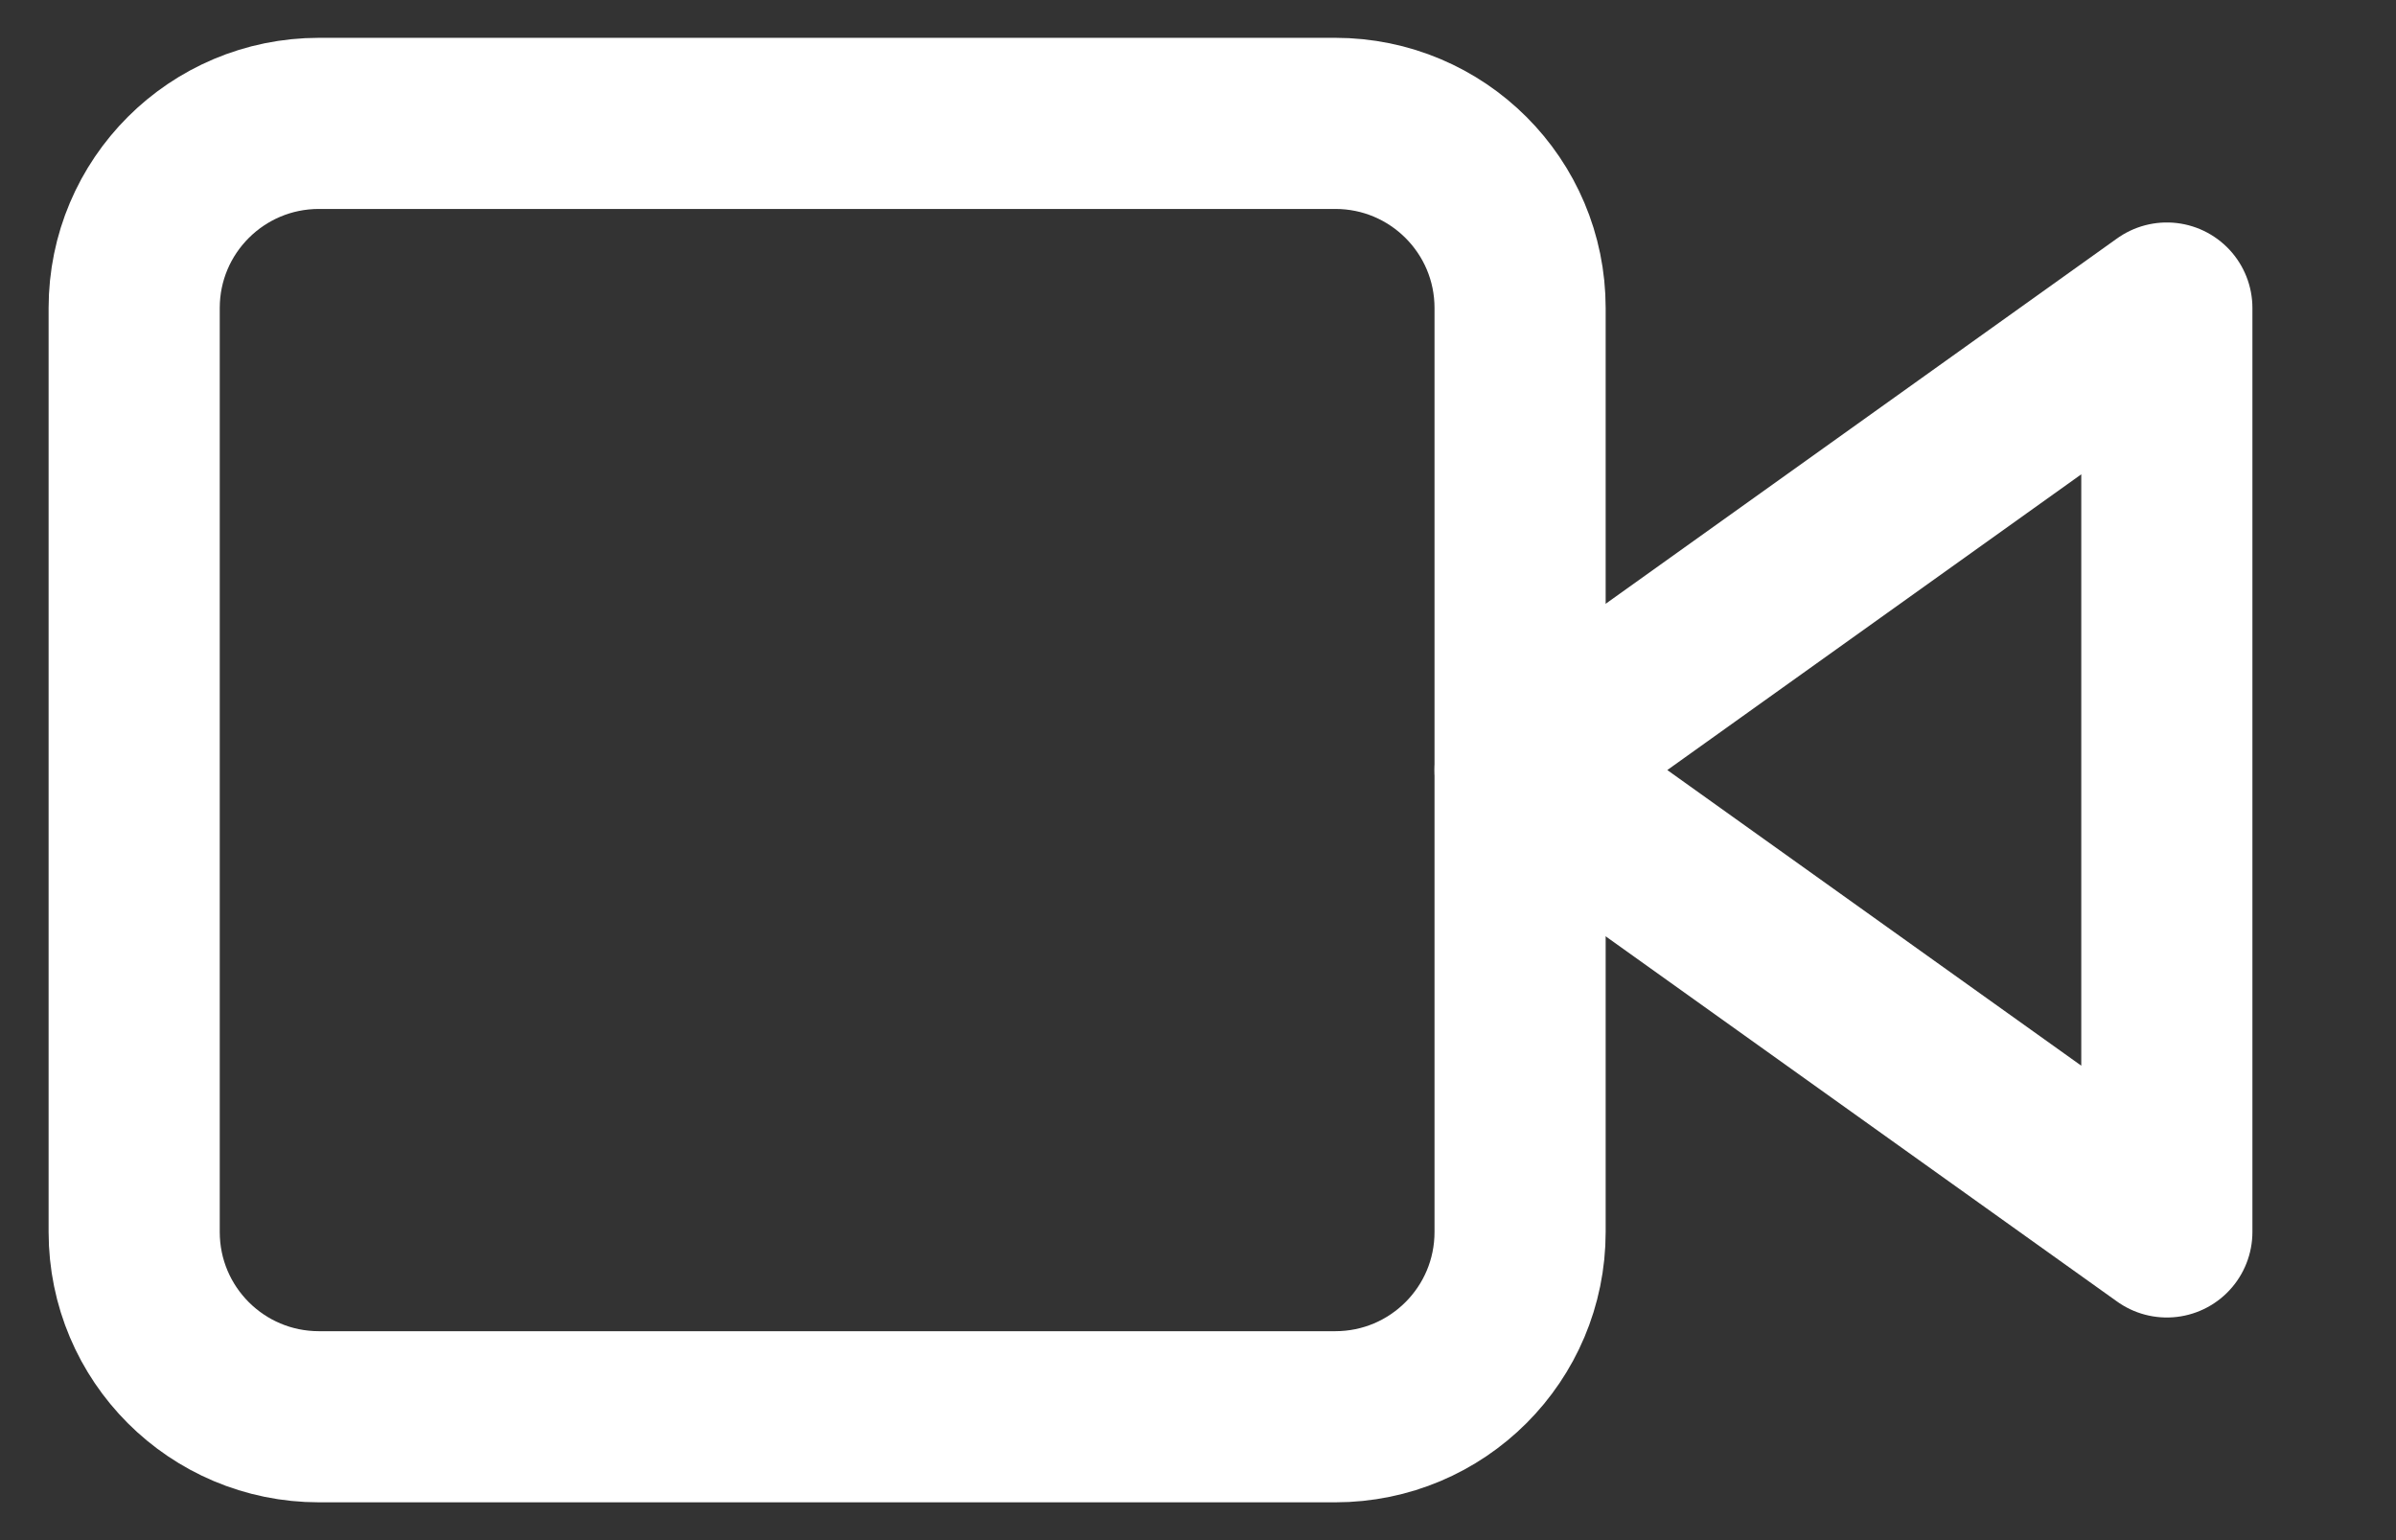 <svg width="14" height="9" viewBox="0 0 14 9" fill="none" xmlns="http://www.w3.org/2000/svg">
	<rect x="0" y="0" width="14" height="9" fill="#333333" stroke="none"/>
	<path d="M12.661 1.8L8.882 4.5L12.661 7.199V1.8Z" stroke="white" stroke-linecap="round" stroke-linejoin="round"/>
	<path d="M7.802 0.721H1.864C1.267 0.721 0.784 1.204 0.784 1.8V7.199C0.784 7.796 1.267 8.279 1.864 8.279H7.802C8.399 8.279 8.882 7.796 8.882 7.199V1.8C8.882 1.204 8.399 0.721 7.802 0.721Z" stroke="white" stroke-linecap="round" stroke-linejoin="round"/>
</svg>